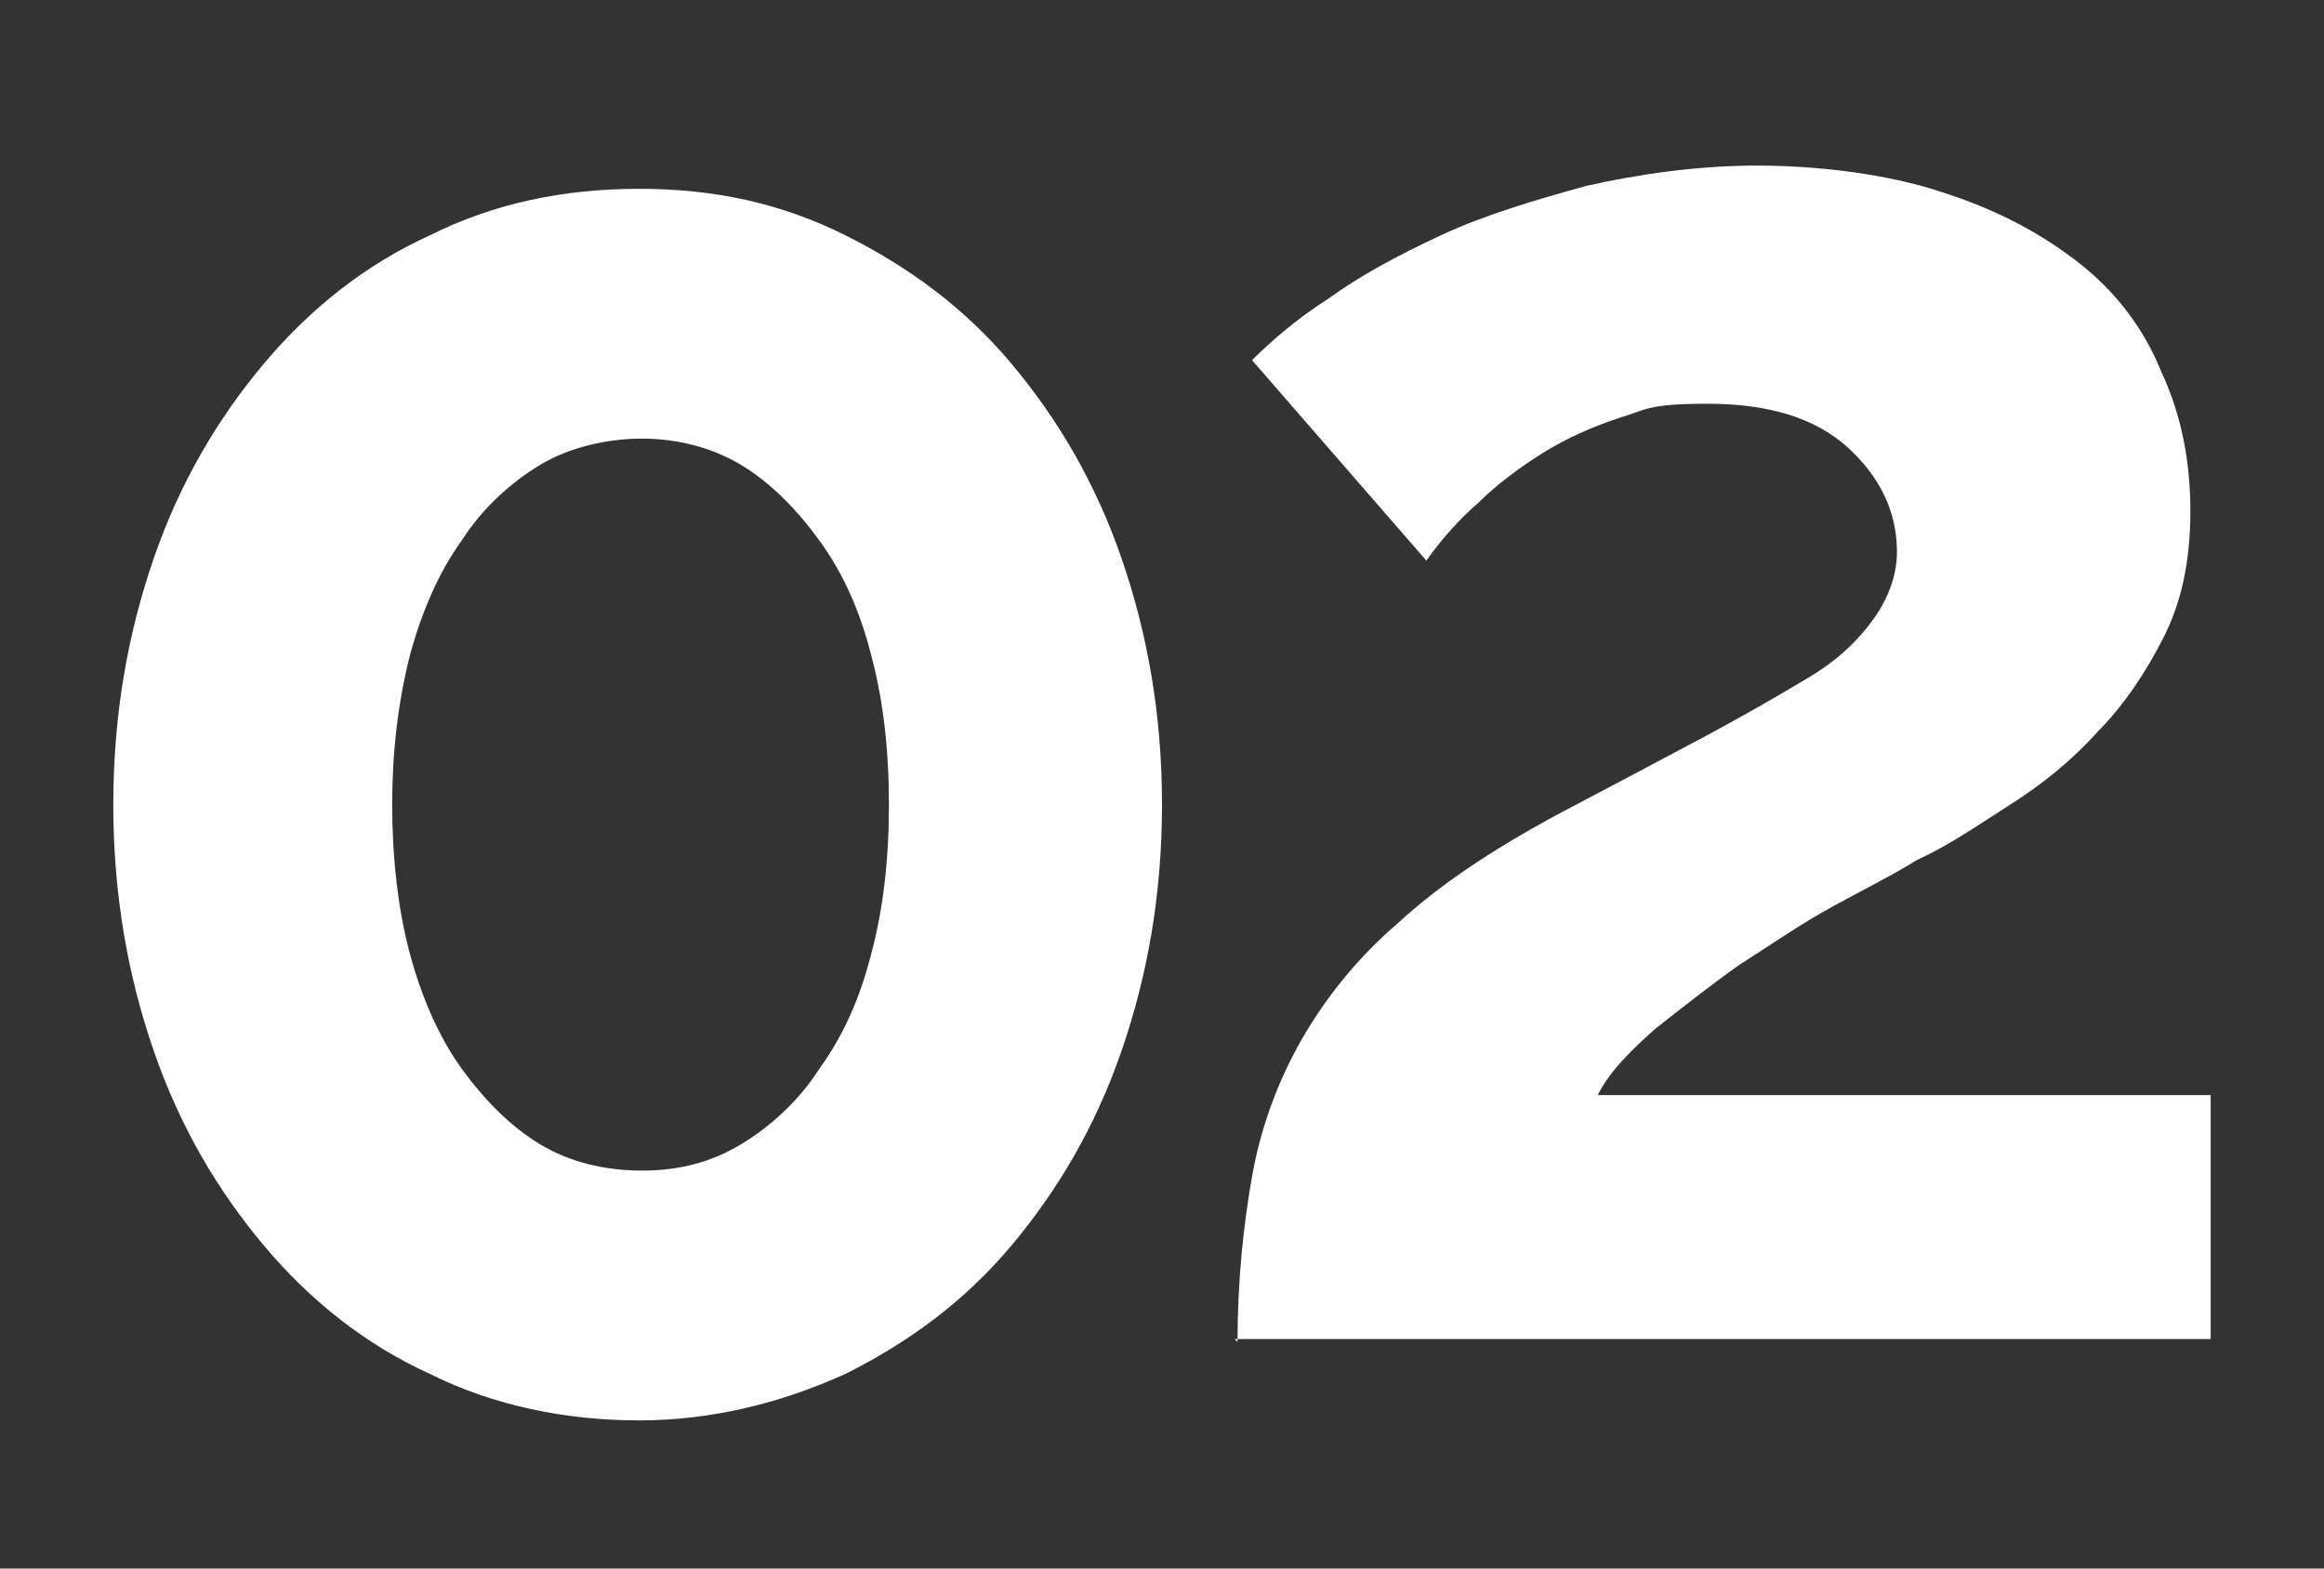 <svg xmlns="http://www.w3.org/2000/svg" viewBox="0 0 80 54"><rect x="0" y="0" width="80" height="54" fill="#333333" stroke="none"/><defs><style>      .cls-1 {        fill: #fff;      }    </style></defs><g><g id="Layer_1"><path class="cls-1" d="M40,27.7c0,3.1-.5,5.9-1.4,8.5-.9,2.6-2.2,4.8-3.8,6.7-1.6,1.9-3.5,3.3-5.7,4.4-2.2,1-4.6,1.6-7.1,1.6s-5-.5-7.2-1.6c-2.2-1-4.1-2.5-5.7-4.4-1.6-1.9-2.9-4.1-3.8-6.7-.9-2.6-1.4-5.4-1.4-8.5s.5-5.9,1.4-8.5c.9-2.6,2.2-4.8,3.8-6.7,1.6-1.9,3.5-3.4,5.7-4.4,2.2-1.1,4.6-1.6,7.2-1.6s4.9.5,7.1,1.6c2.2,1.1,4.1,2.5,5.7,4.4,1.6,1.9,2.9,4.1,3.8,6.7.9,2.6,1.4,5.4,1.4,8.5ZM30.6,27.7c0-1.9-.2-3.6-.6-5.1-.4-1.6-1-2.9-1.8-4-.8-1.1-1.7-2-2.7-2.6-1-.6-2.2-.9-3.4-.9s-2.5.3-3.5.9c-1,.6-2,1.5-2.7,2.6-.8,1.1-1.4,2.5-1.8,4-.4,1.6-.6,3.3-.6,5.1s.2,3.6.6,5.1c.4,1.5,1,2.9,1.8,4,.8,1.1,1.7,2,2.7,2.6s2.2.9,3.5.9,2.4-.3,3.4-.9c1-.6,2-1.5,2.7-2.6.8-1.1,1.4-2.4,1.8-4,.4-1.5.6-3.2.6-5.1Z"></path><path class="cls-1" d="M42.6,46.2c0-2.1.2-4,.5-5.7s.9-3.3,1.7-4.7c.8-1.4,1.9-2.8,3.3-4,1.4-1.3,3.2-2.5,5.4-3.7,1.9-1,3.6-1.9,5.1-2.7,1.5-.8,2.7-1.5,3.7-2.1,1-.6,1.7-1.3,2.2-2,.5-.7.8-1.5.8-2.3,0-1.4-.6-2.6-1.7-3.6-1.1-1-2.7-1.5-4.8-1.5s-2.1.2-3.1.5c-.9.3-1.8.7-2.6,1.2-.8.5-1.6,1.1-2.2,1.7-.7.6-1.3,1.3-1.8,2l-6-6.9c.6-.6,1.5-1.4,2.6-2.1,1.1-.8,2.4-1.5,3.9-2.2,1.5-.7,3.2-1.2,5-1.7,1.8-.4,3.8-.7,5.9-.7s4.5.3,6.3.9c1.9.6,3.4,1.4,4.7,2.4,1.3,1,2.3,2.3,2.9,3.8.7,1.5,1,3.1,1,4.8s-.3,3.1-.9,4.3-1.4,2.4-2.3,3.3c-.9,1-1.9,1.8-3,2.5-1.1.7-2.1,1.4-3.2,1.9-.8.5-1.8,1-2.9,1.6s-2.1,1.3-3.2,2c-1,.7-2,1.5-2.9,2.2-.9.8-1.6,1.5-2,2.3h21.1v8.4h-33.6Z"></path></g></g></svg>
